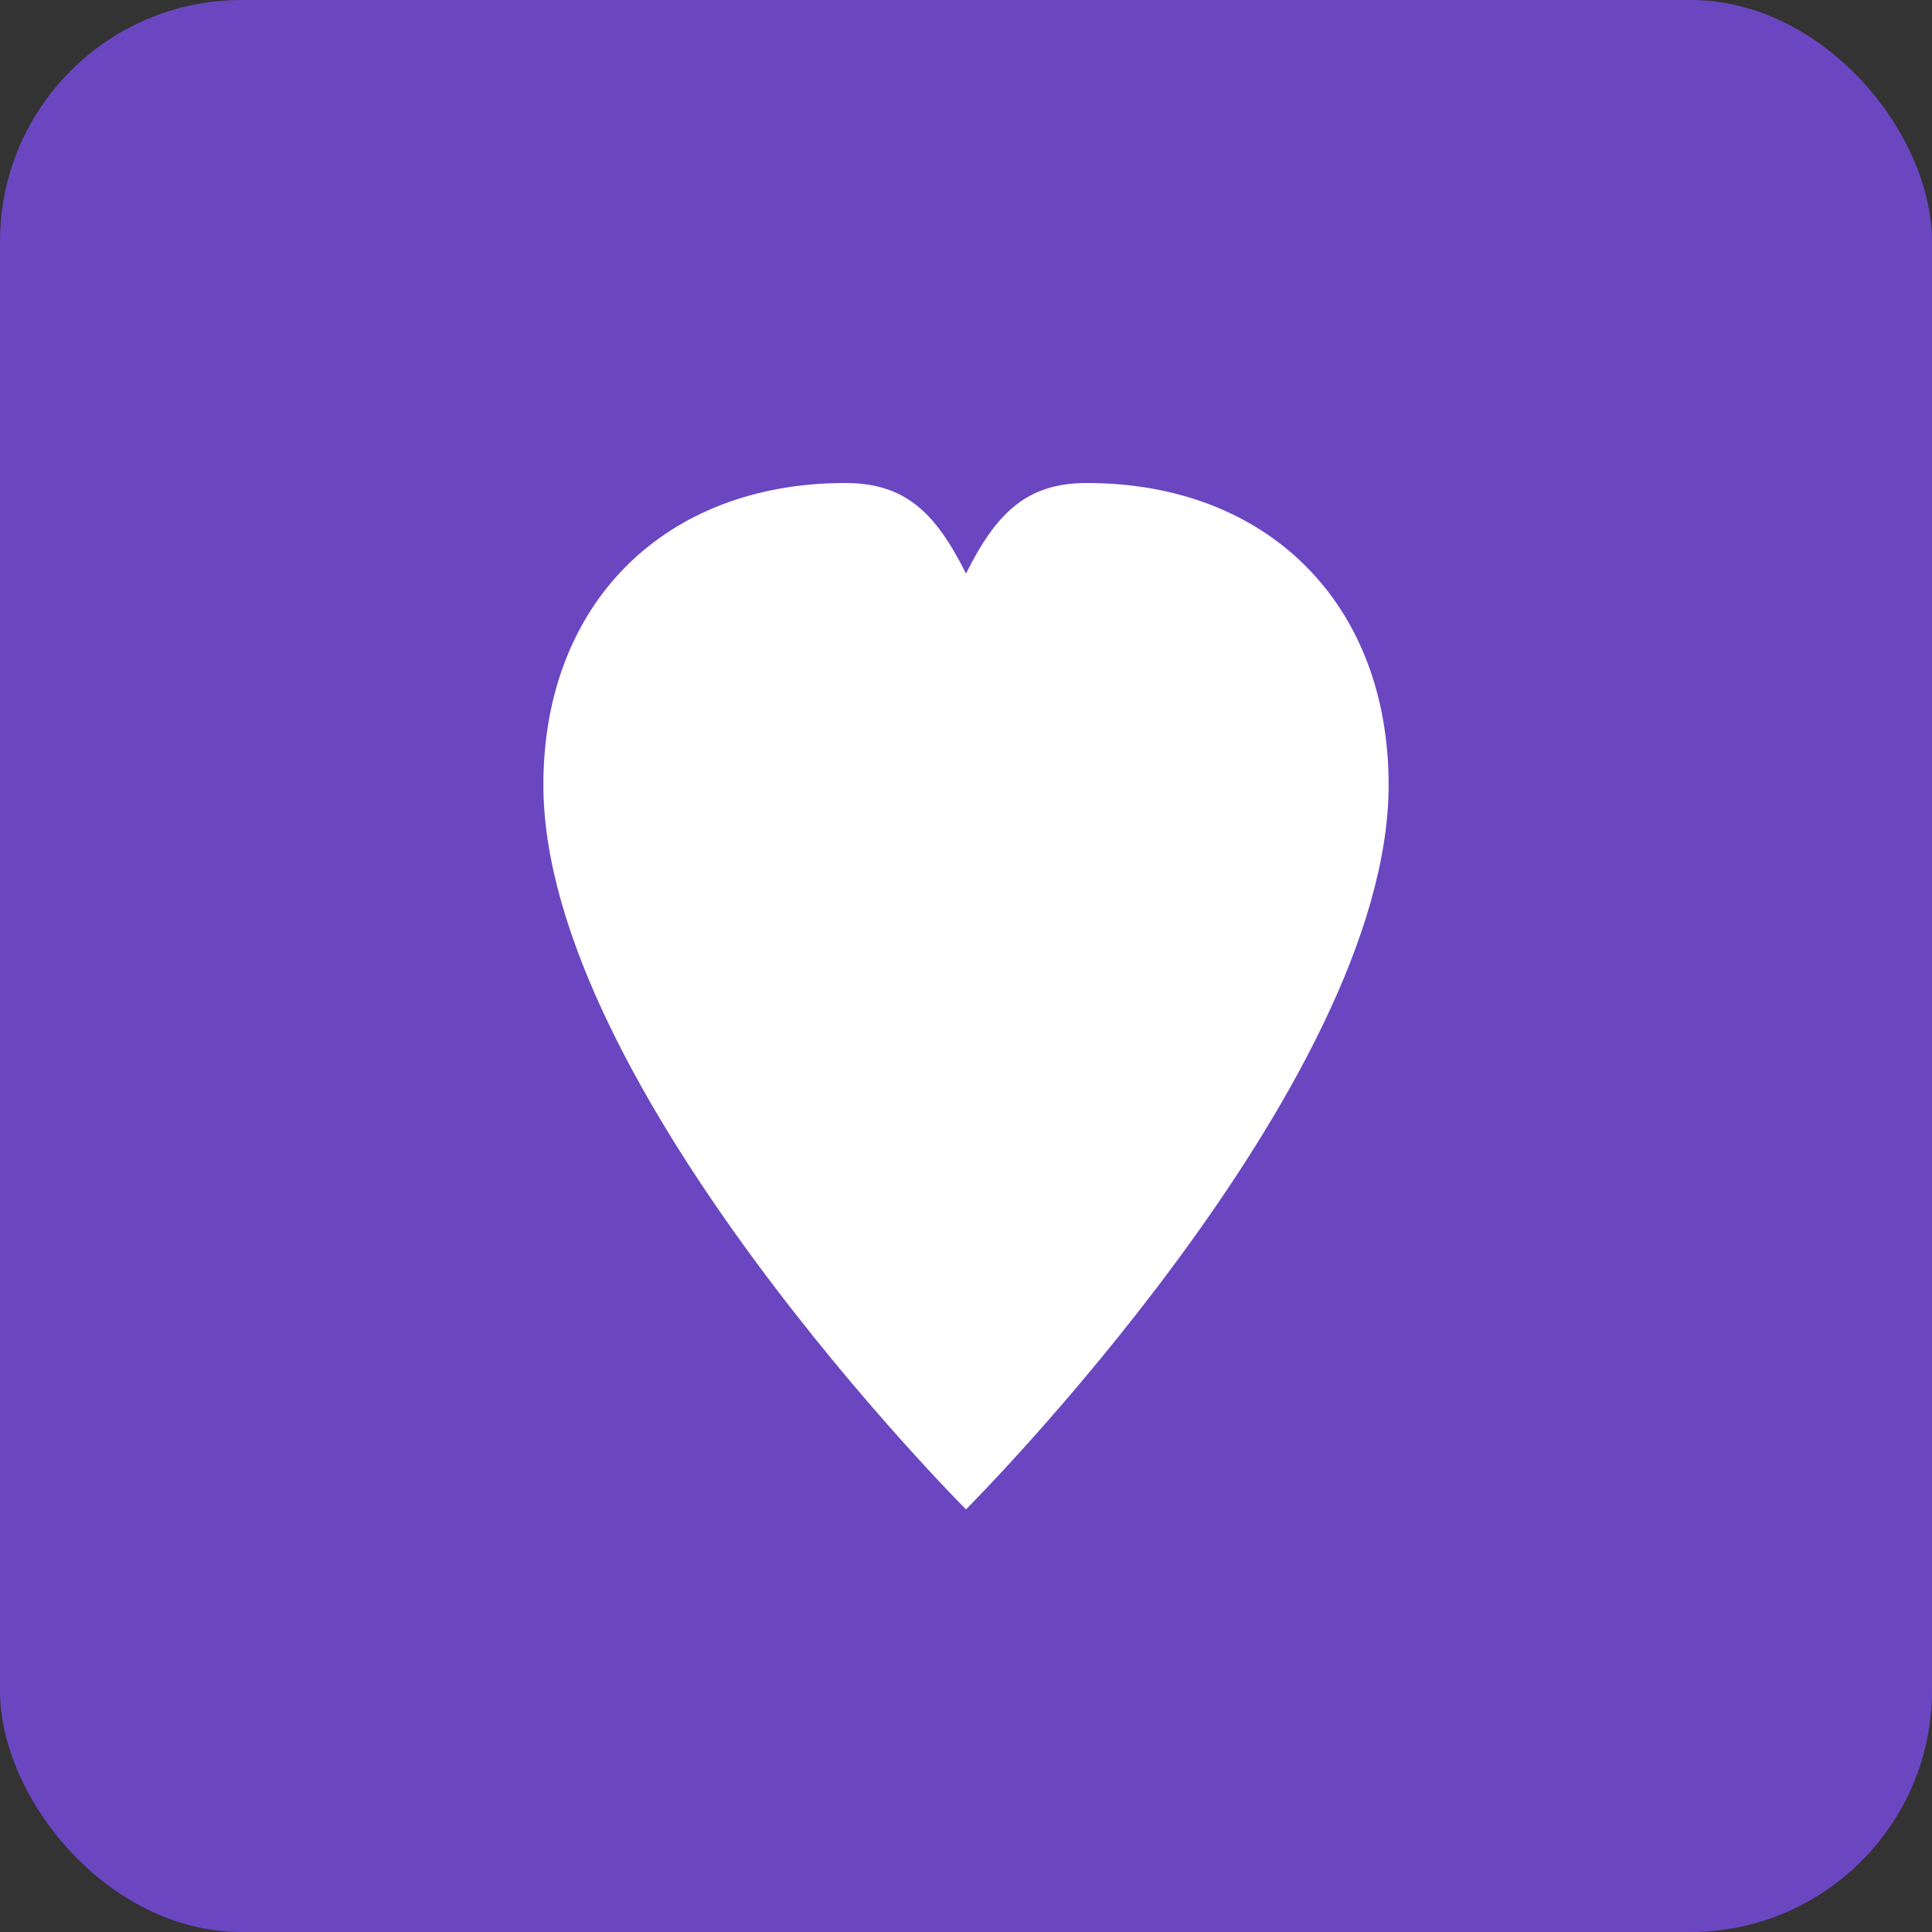 <svg xmlns="http://www.w3.org/2000/svg" viewBox="0 0 64 64" width="64" height="64">
  <rect x="0" y="0" width="64" height="64" fill="#333333" stroke="none"/>
  <defs>
    <style>
      .background { fill: #6b46c1; }
      .heart { fill: #ffffff; }
    </style>
  </defs>
  
  <!-- Purple background -->
  <rect class="background" width="64" height="64" rx="8" ry="8"/>
  
  <!-- Heart -->
  <g class="heart">
    <!-- More pronounced heart shape with deeper indent and sharper point -->
    <path d="M32 50 
             C32 50, 18 36, 18 26 
             C18 20, 22 16, 28 16 
             C30 16, 31 17, 32 19
             C33 17, 34 16, 36 16 
             C42 16, 46 20, 46 26 
             C46 36, 32 50, 32 50 Z"/>
    <!-- Add subtle highlight for more definition -->
    <ellipse cx="26" cy="24" rx="3" ry="2" fill="#ffffff" fill-opacity="0.3"/>
    <ellipse cx="38" cy="24" rx="3" ry="2" fill="#ffffff" fill-opacity="0.3"/>
  </g>
</svg>